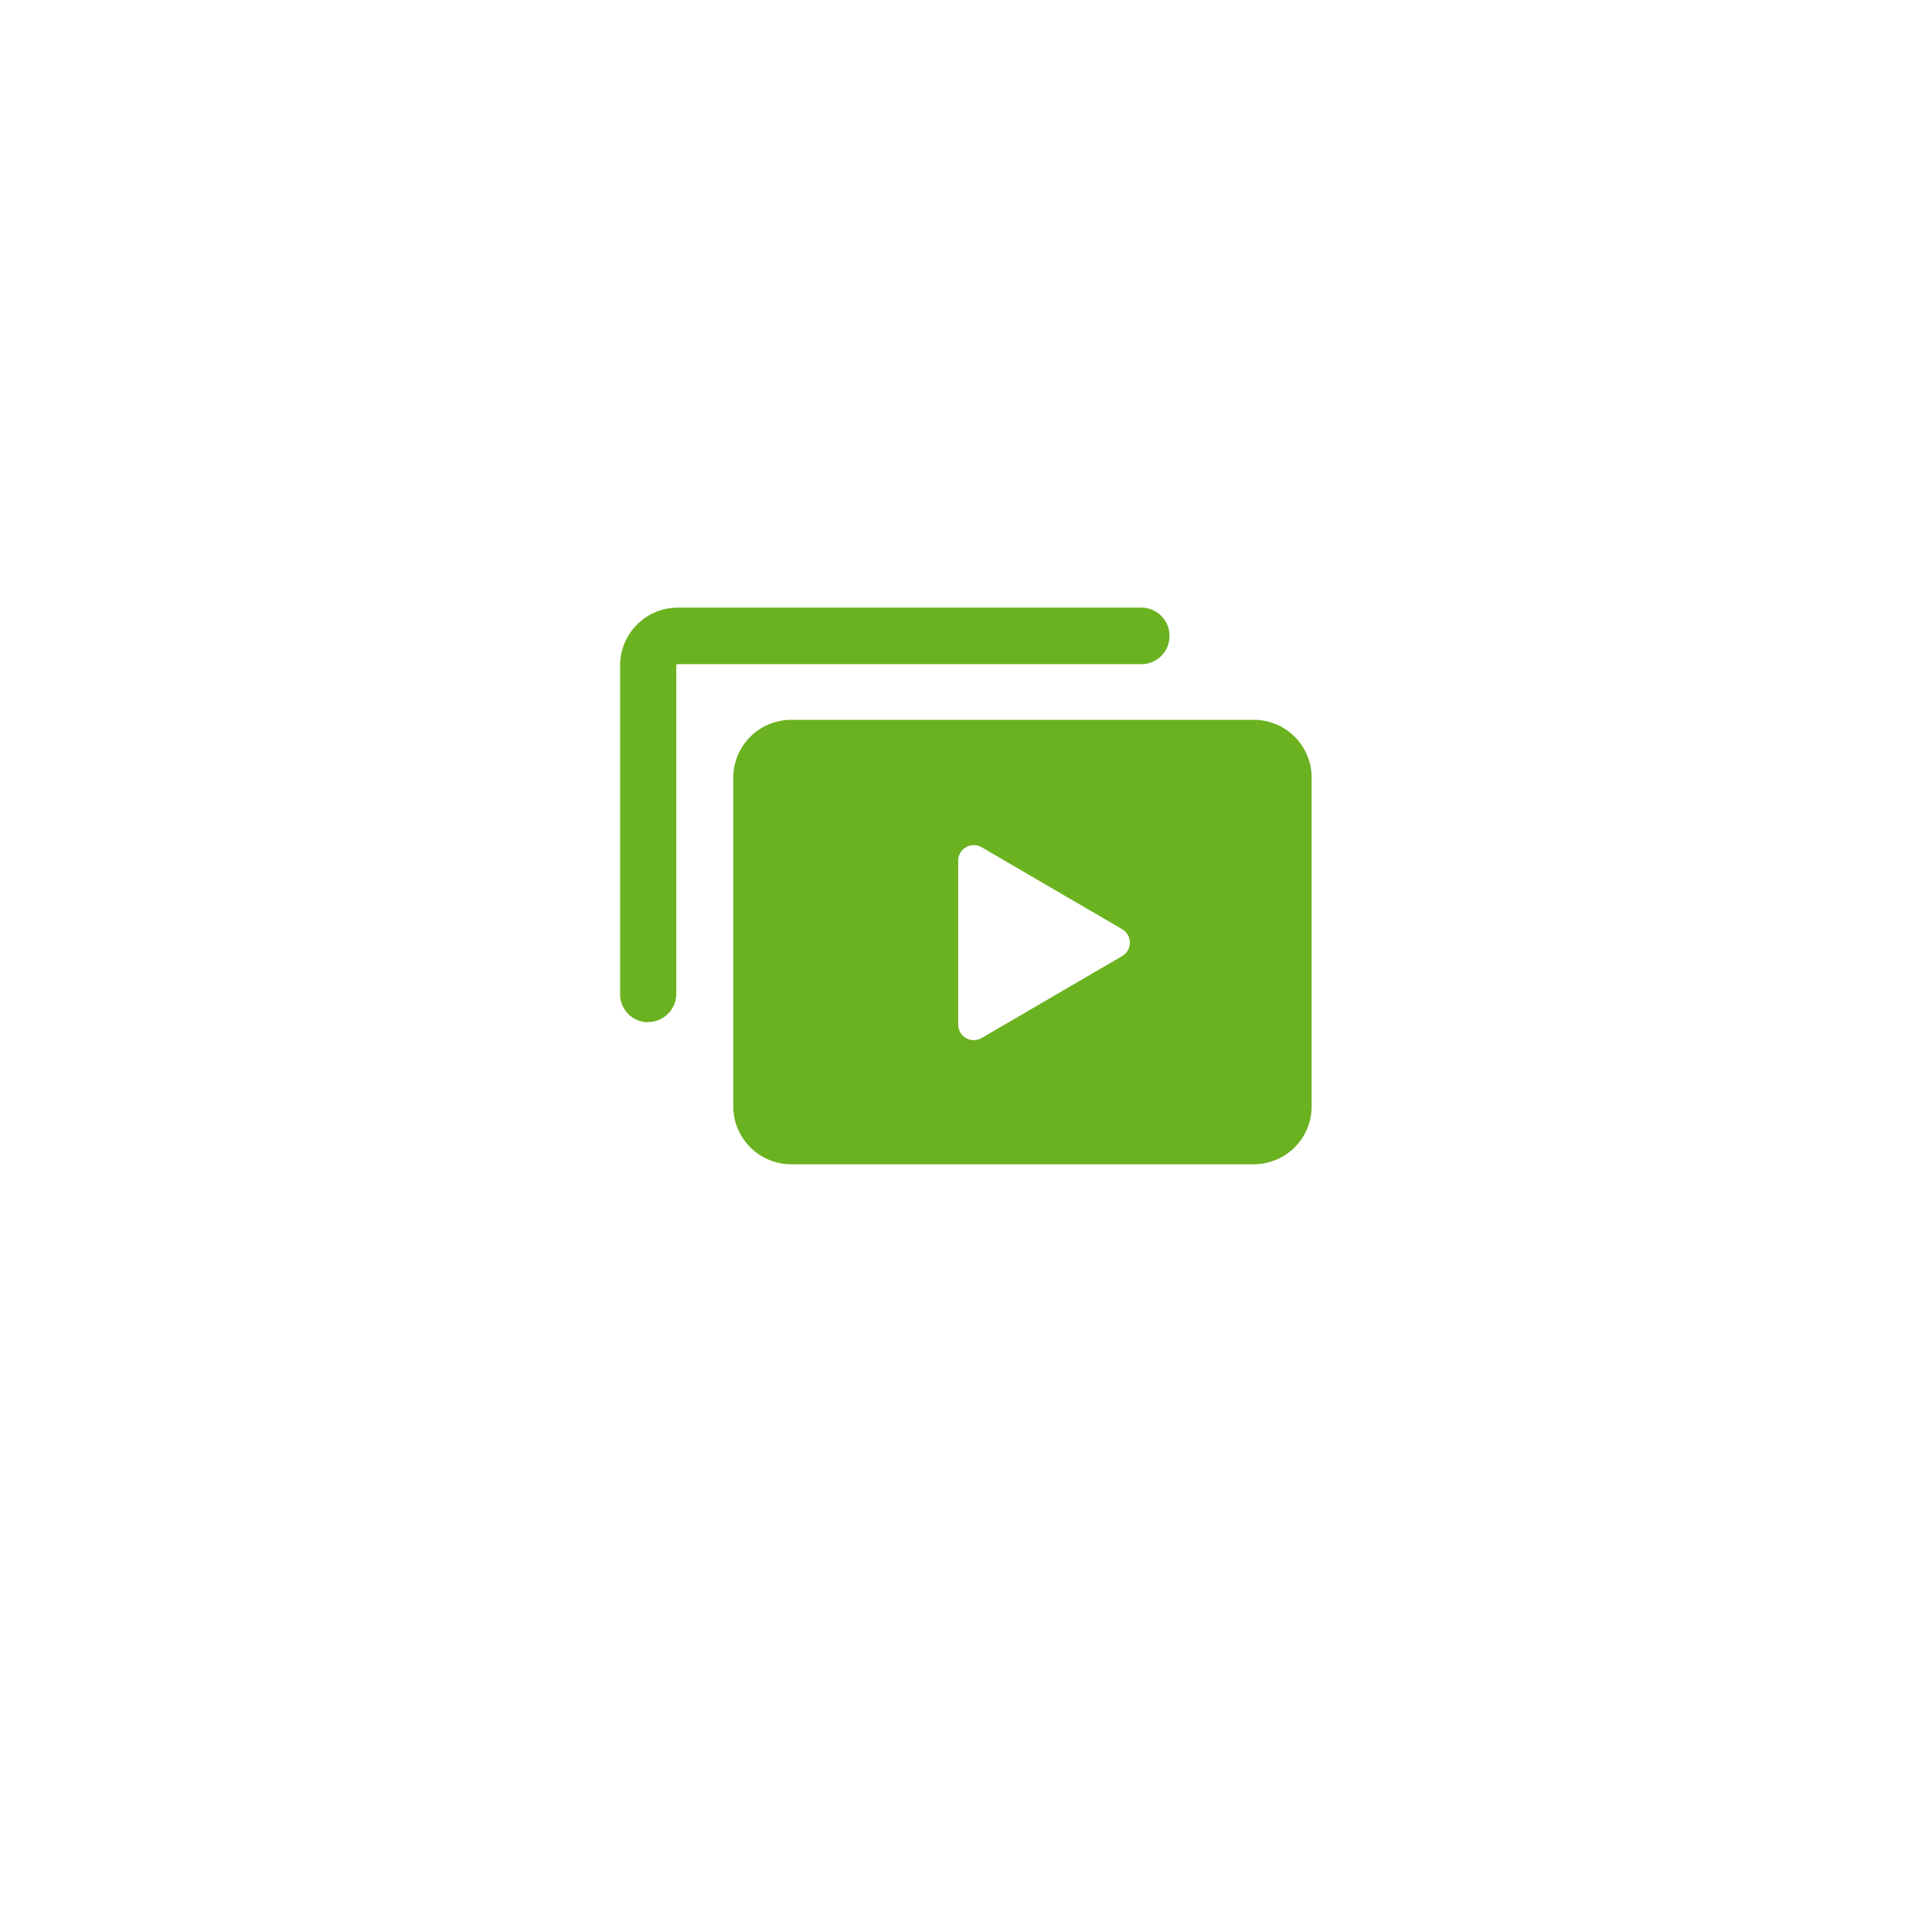 <svg xmlns="http://www.w3.org/2000/svg" xmlns:xlink="http://www.w3.org/1999/xlink" width="62" height="62" viewBox="0 0 62 62">
  <defs>
    <filter id="Rectangle_2529" x="0" y="0" width="62" height="62" filterUnits="userSpaceOnUse">
      <feOffset dy="3" input="SourceAlpha"/>
      <feGaussianBlur stdDeviation="4" result="blur"/>
      <feFlood flood-opacity="0.09"/>
      <feComposite operator="in" in2="blur"/>
      <feComposite in="SourceGraphic"/>
    </filter>
    <clipPath id="clip-path">
      <rect id="Rectangle_3205" data-name="Rectangle 3205" width="22.193" height="17.863" transform="translate(0 0)" fill="#6bb220"/>
    </clipPath>
  </defs>
  <g id="Group_7363" data-name="Group 7363" transform="translate(-1002 -1436)">
    <g transform="matrix(1, 0, 0, 1, 1002, 1436)" filter="url(#Rectangle_2529)">
      <rect id="Rectangle_2529-2" data-name="Rectangle 2529" width="38" height="38" rx="4" transform="translate(12 9)" fill="#fff"/>
    </g>
    <g id="Group_7357" data-name="Group 7357" transform="translate(409.9 -241.75)">
      <g id="Group_7356" data-name="Group 7356" transform="translate(612 1697.25)">
        <g id="Group_7355" data-name="Group 7355" clip-path="url(#clip-path)">
          <path id="Path_5182" data-name="Path 5182" d="M20.347,17.863H5.483A1.863,1.863,0,0,1,3.631,16V5.462A1.861,1.861,0,0,1,5.483,3.6H20.347a1.855,1.855,0,0,1,1.845,1.861V16a1.856,1.856,0,0,1-1.845,1.862" fill="#6bb220"/>
          <path id="Path_5183" data-name="Path 5183" d="M.9,13.305A.9.9,0,0,1,0,12.4V1.862A1.855,1.855,0,0,1,1.845,0H16.709a.9.9,0,0,1,.92.877V.883a.9.9,0,0,1-.85.93H1.852a.048.048,0,0,0-.049.049V12.4a.911.911,0,0,1-.9.9" fill="#6bb220"/>
          <path id="Path_5184" data-name="Path 5184" d="M15.741,11.043a.434.434,0,0,1-.1.1l-3.989,2.392a.288.288,0,0,1-.39-.108.33.33,0,0,1-.038-.141v-4.8a.293.293,0,0,1,.287-.3.25.25,0,0,1,.141.039l3.989,2.4a.3.3,0,0,1,.1.409v0" fill="#bfc2c3"/>
        </g>
      </g>
      <path id="Polygon_4" data-name="Polygon 4" d="M3.068.74a.5.5,0,0,1,.864,0L6.561,5.248A.5.5,0,0,1,6.129,6H.871a.5.5,0,0,1-.432-.752Z" transform="translate(628.85 1704.5) rotate(90)" fill="#fff"/>
    </g>
  </g>
</svg>
